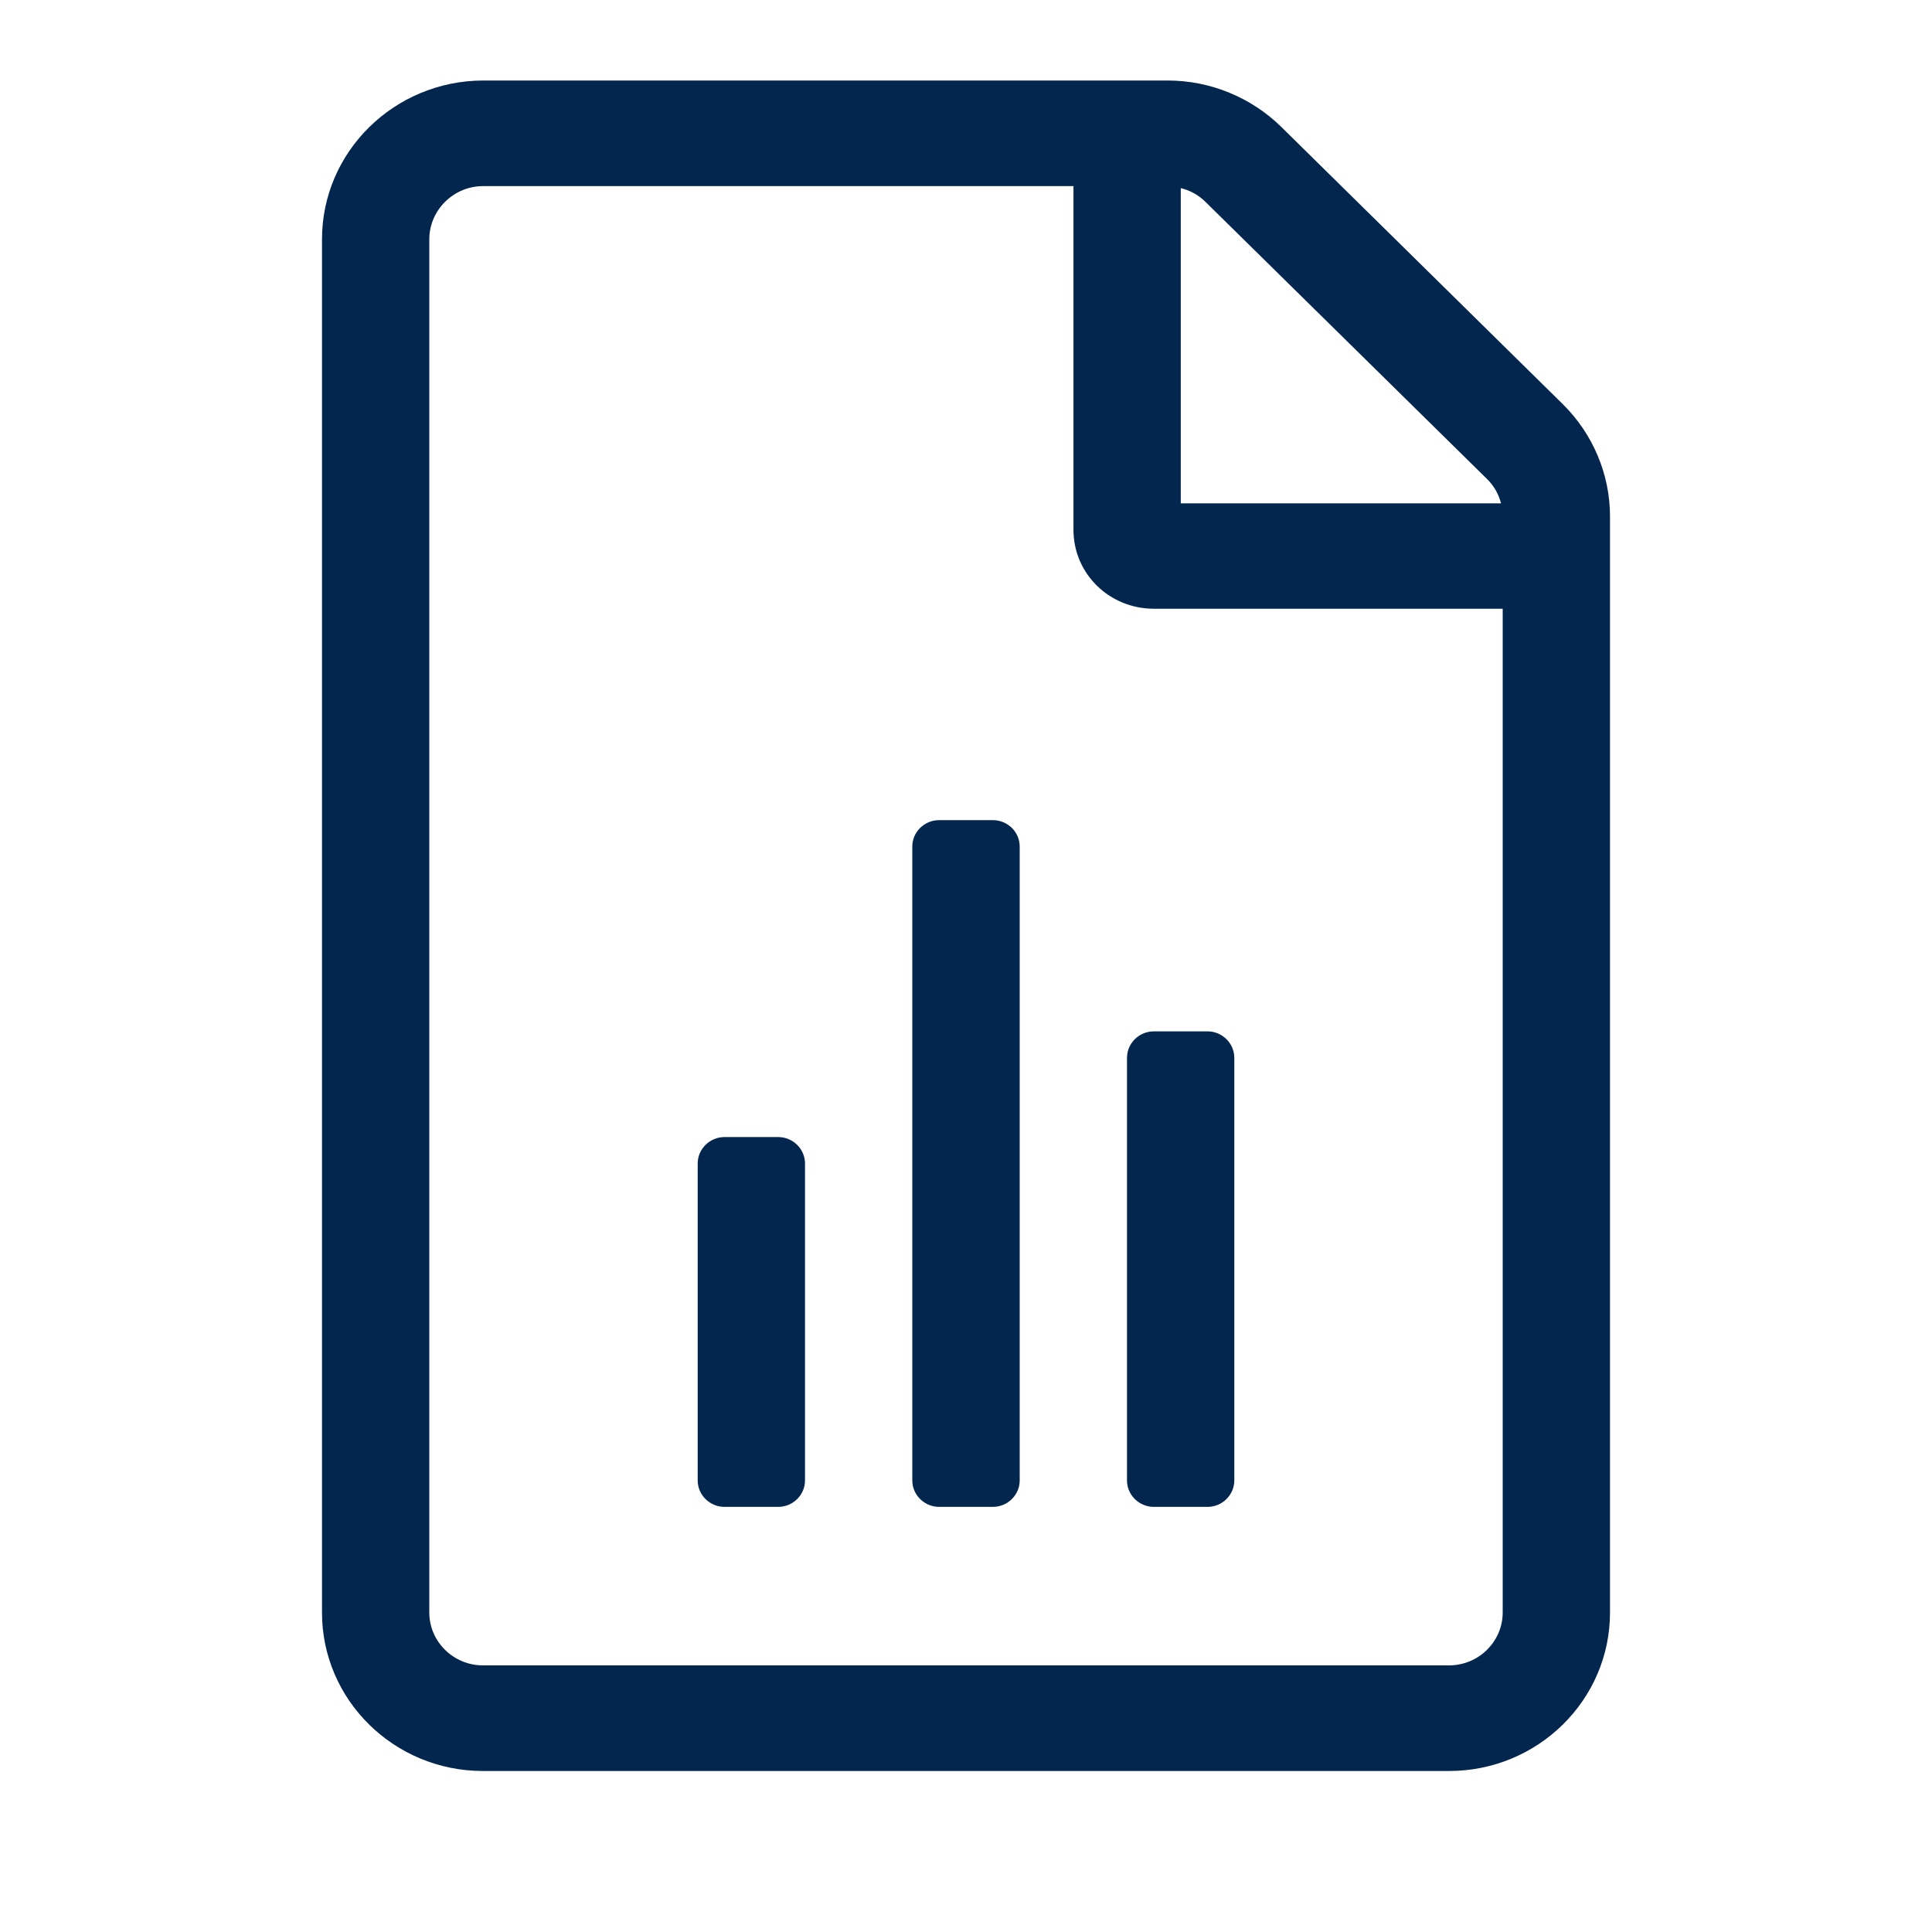 <svg xmlns="http://www.w3.org/2000/svg" width="24" height="24" viewBox="0 0 24 24">
  <path fill="#02264D" d="M5.667,13.125 L5,13.125 C4.817,13.125 4.667,13.273 4.667,13.453 L4.667,17.391 C4.667,17.571 4.817,17.719 5,17.719 L5.667,17.719 C5.85,17.719 6,17.571 6,17.391 L6,13.453 C6,13.273 5.85,13.125 5.667,13.125 Z M8.333,9.188 L7.667,9.188 C7.483,9.188 7.333,9.335 7.333,9.516 L7.333,17.391 C7.333,17.571 7.483,17.719 7.667,17.719 L8.333,17.719 C8.517,17.719 8.667,17.571 8.667,17.391 L8.667,9.516 C8.667,9.335 8.517,9.188 8.333,9.188 Z M10,12.141 L10,17.391 C10,17.571 10.15,17.719 10.333,17.719 L11,17.719 C11.183,17.719 11.333,17.571 11.333,17.391 L11.333,12.141 C11.333,11.96 11.183,11.812 11,11.812 L10.333,11.812 C10.15,11.812 10,11.96 10,12.141 Z M15.412,4.019 L11.918,0.578 C11.543,0.209 11.034,0 10.505,0 L2,0 C0.896,0.004 0,0.886 0,1.972 L0,19.032 C0,20.118 0.896,21 2,21 L14,21 C15.104,21 16,20.118 16,19.032 L16,5.413 C16,4.892 15.787,4.388 15.412,4.019 Z M10.668,1.337 C10.785,1.365 10.889,1.423 10.976,1.509 L14.471,4.949 C14.559,5.035 14.617,5.138 14.646,5.253 L10.668,5.253 L10.668,1.337 L10.668,1.337 Z M14.667,19.032 C14.667,19.393 14.367,19.688 14,19.688 L2,19.688 C1.633,19.688 1.333,19.393 1.333,19.032 L1.333,1.972 C1.333,1.612 1.633,1.312 2,1.312 L9.335,1.312 L9.335,5.581 C9.335,6.127 9.78,6.562 10.335,6.562 L14.667,6.562 L14.667,19.032 Z" transform="translate(4 1)"/>
</svg>
